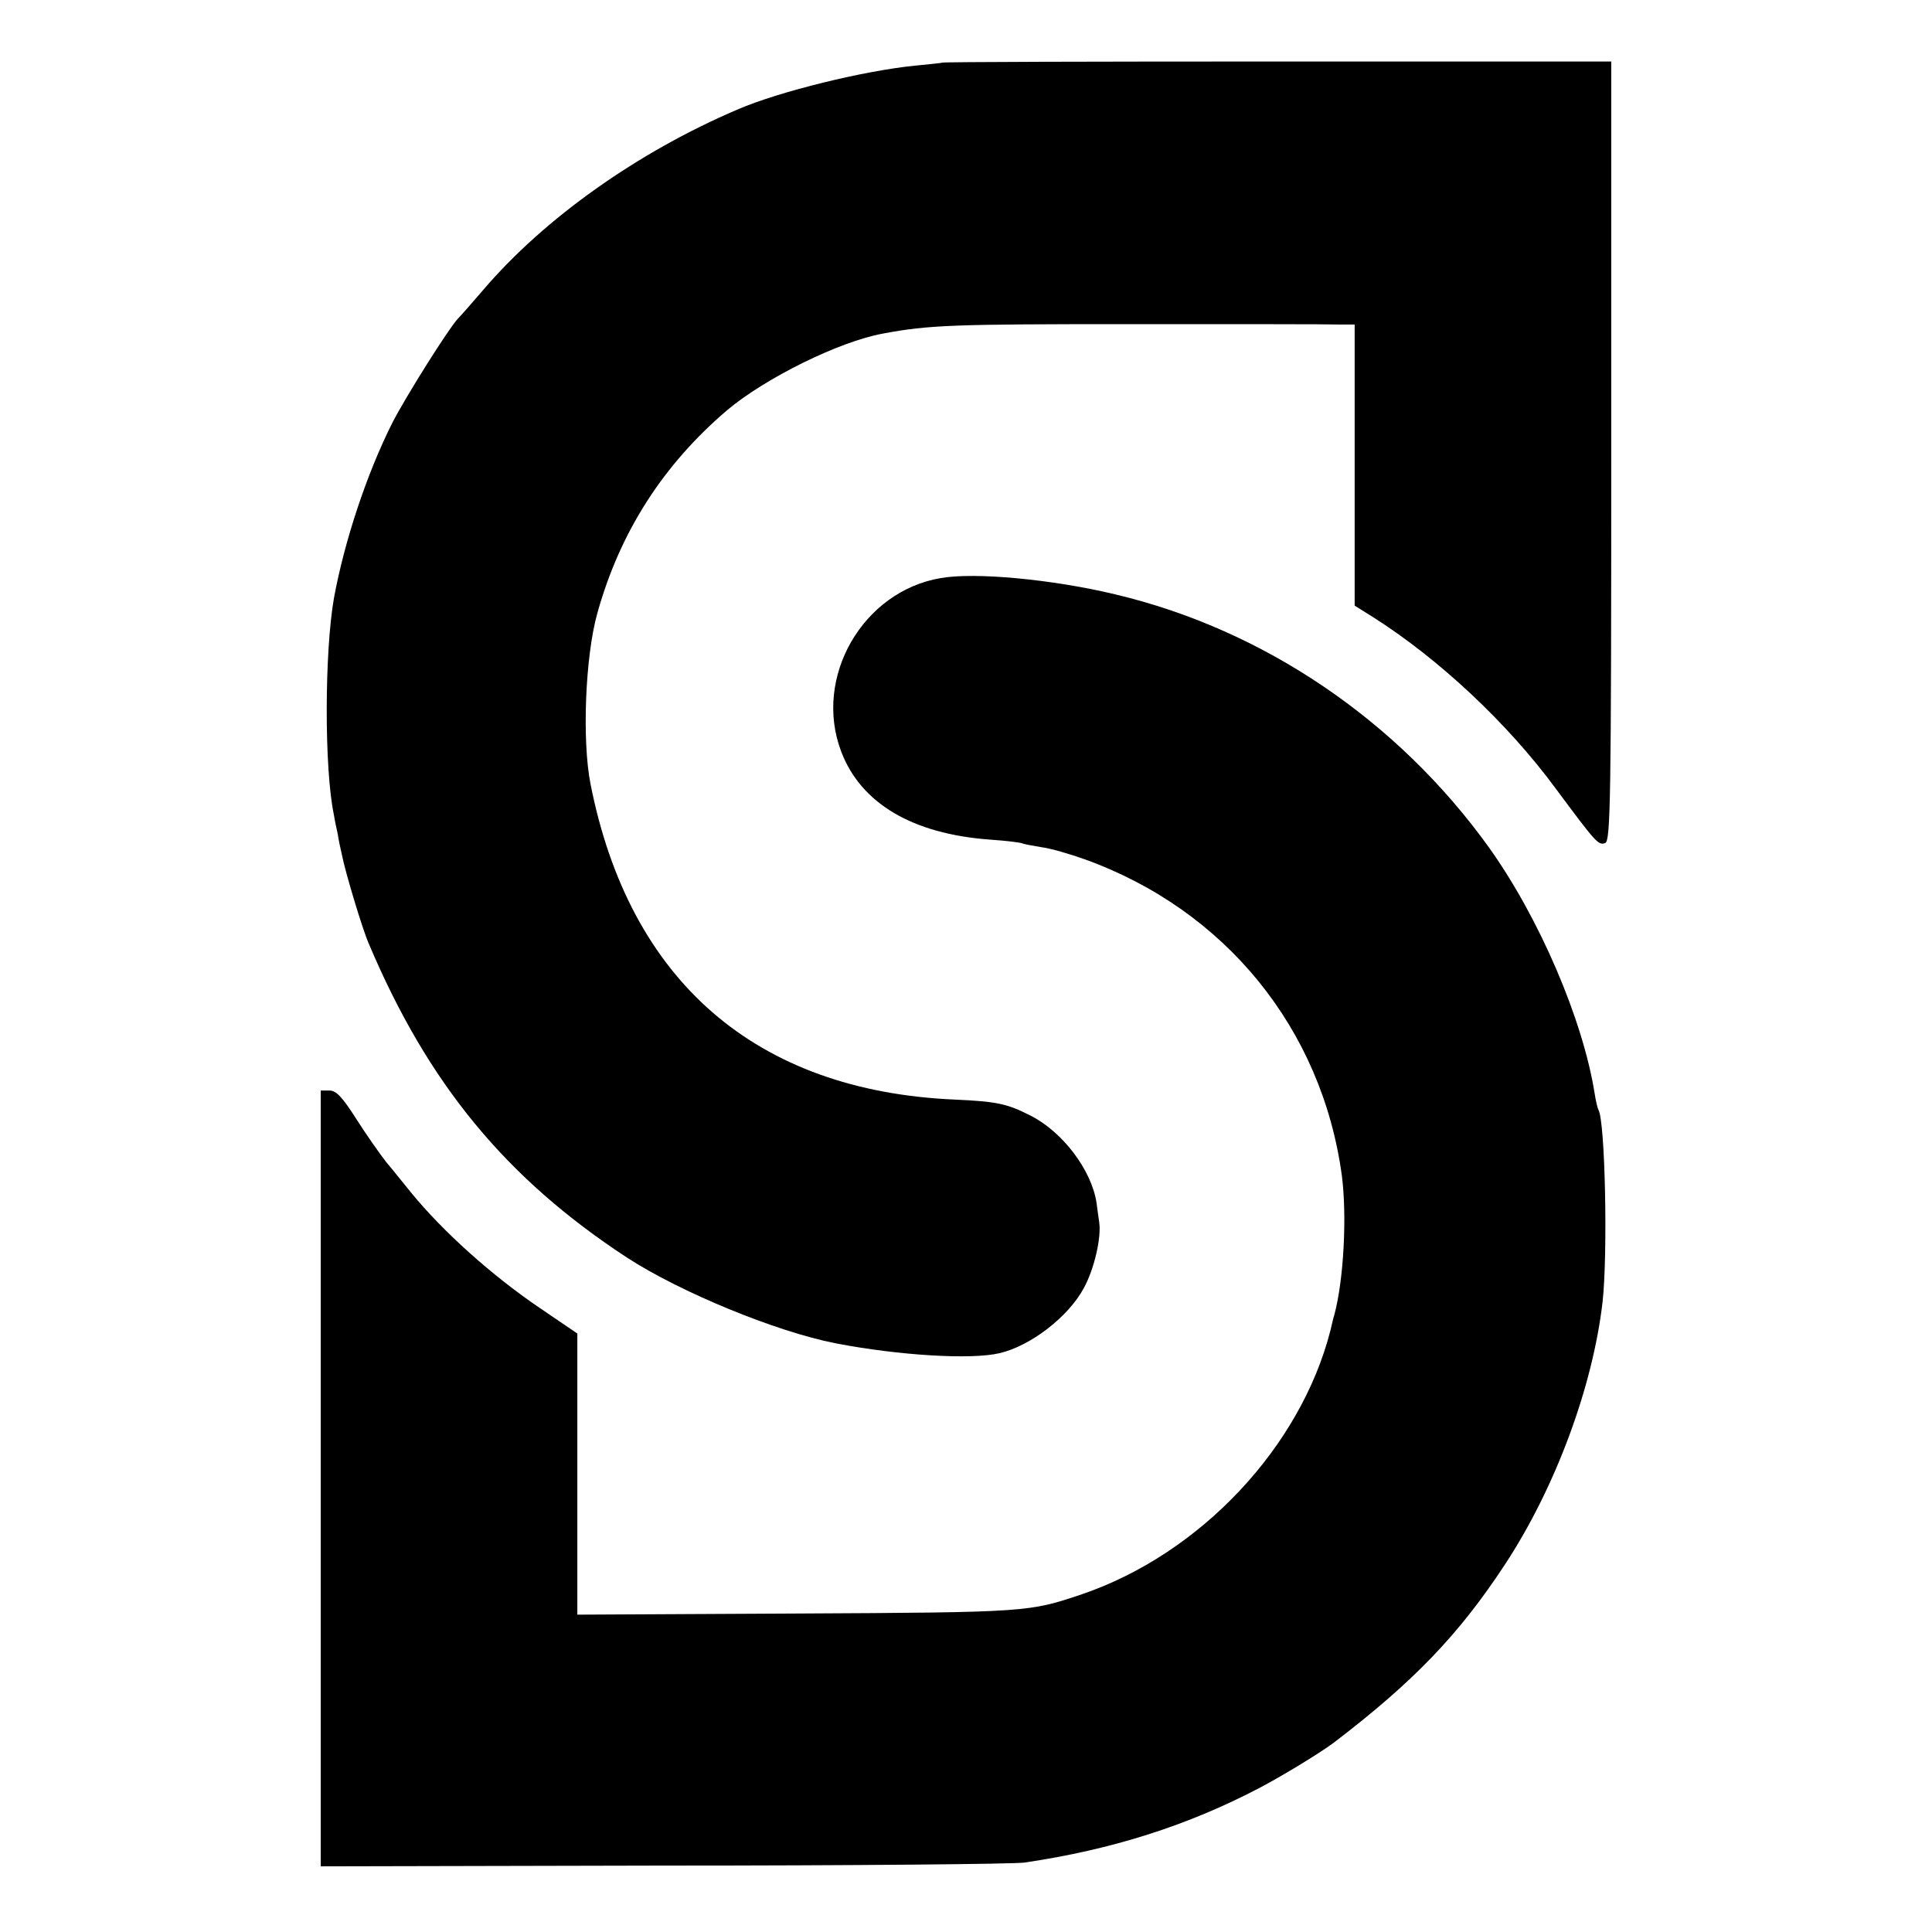 <?xml version="1.0" standalone="no"?>
<!DOCTYPE svg PUBLIC "-//W3C//DTD SVG 20010904//EN"
 "http://www.w3.org/TR/2001/REC-SVG-20010904/DTD/svg10.dtd">
<svg version="1.0" xmlns="http://www.w3.org/2000/svg"
 width="512pt" height="512pt" viewBox="0 0 512 512"
 preserveAspectRatio="xMidYMid meet">
<g transform="translate(0,512) scale(0.1,-0.1)"
fill="#000000" stroke="none">
<path d="M2497 4954 c-1 -1 -33 -4 -72 -8 -133 -13 -359 -68 -470 -116 -265
-113 -513 -289 -675 -479 -30 -35 -60 -69 -67 -76 -25 -27 -137 -205 -173
-275 -68 -135 -127 -313 -155 -465 -25 -142 -26 -453 0 -575 2 -14 7 -36 10
-50 2 -14 7 -38 11 -55 9 -46 54 -196 71 -235 157 -372 364 -623 685 -833 140
-91 394 -196 553 -227 166 -32 359 -44 434 -26 82 19 182 96 223 172 28 51 47
134 41 175 -2 13 -5 36 -7 51 -13 87 -90 189 -176 232 -61 31 -88 37 -200 42
-527 23 -862 314 -965 836 -23 116 -14 339 18 453 60 215 174 393 344 538 101
85 297 182 413 203 122 23 190 25 654 25 281 0 530 0 554 -1 l42 0 0 -372 0
-373 48 -30 c175 -111 357 -281 485 -455 107 -144 113 -151 131 -144 14 6 16
108 16 1039 l0 1032 -885 0 c-487 0 -886 -1 -888 -3z"/>
<path d="M2493 3588 c-207 -35 -338 -263 -264 -459 52 -138 189 -219 394 -234
44 -3 83 -8 86 -10 4 -2 26 -6 50 -10 24 -3 76 -18 115 -32 373 -134 629 -449
682 -838 14 -109 5 -277 -20 -370 -2 -5 -6 -23 -10 -40 -79 -310 -345 -593
-659 -700 -140 -47 -141 -48 -754 -51 l-583 -3 0 372 0 373 -97 66 c-129 87
-260 205 -344 308 -19 23 -48 60 -66 81 -17 22 -53 73 -79 114 -37 58 -53 75
-71 75 l-23 0 0 -1028 0 -1028 908 2 c499 0 930 4 957 8 231 34 433 98 625
199 64 34 159 92 195 119 211 161 331 286 452 470 134 203 234 472 260 698 14
126 7 479 -11 509 -2 3 -7 23 -10 43 -31 196 -147 466 -280 652 -242 337 -598
578 -991 671 -167 40 -372 59 -462 43z"/>
</g>
</svg>
